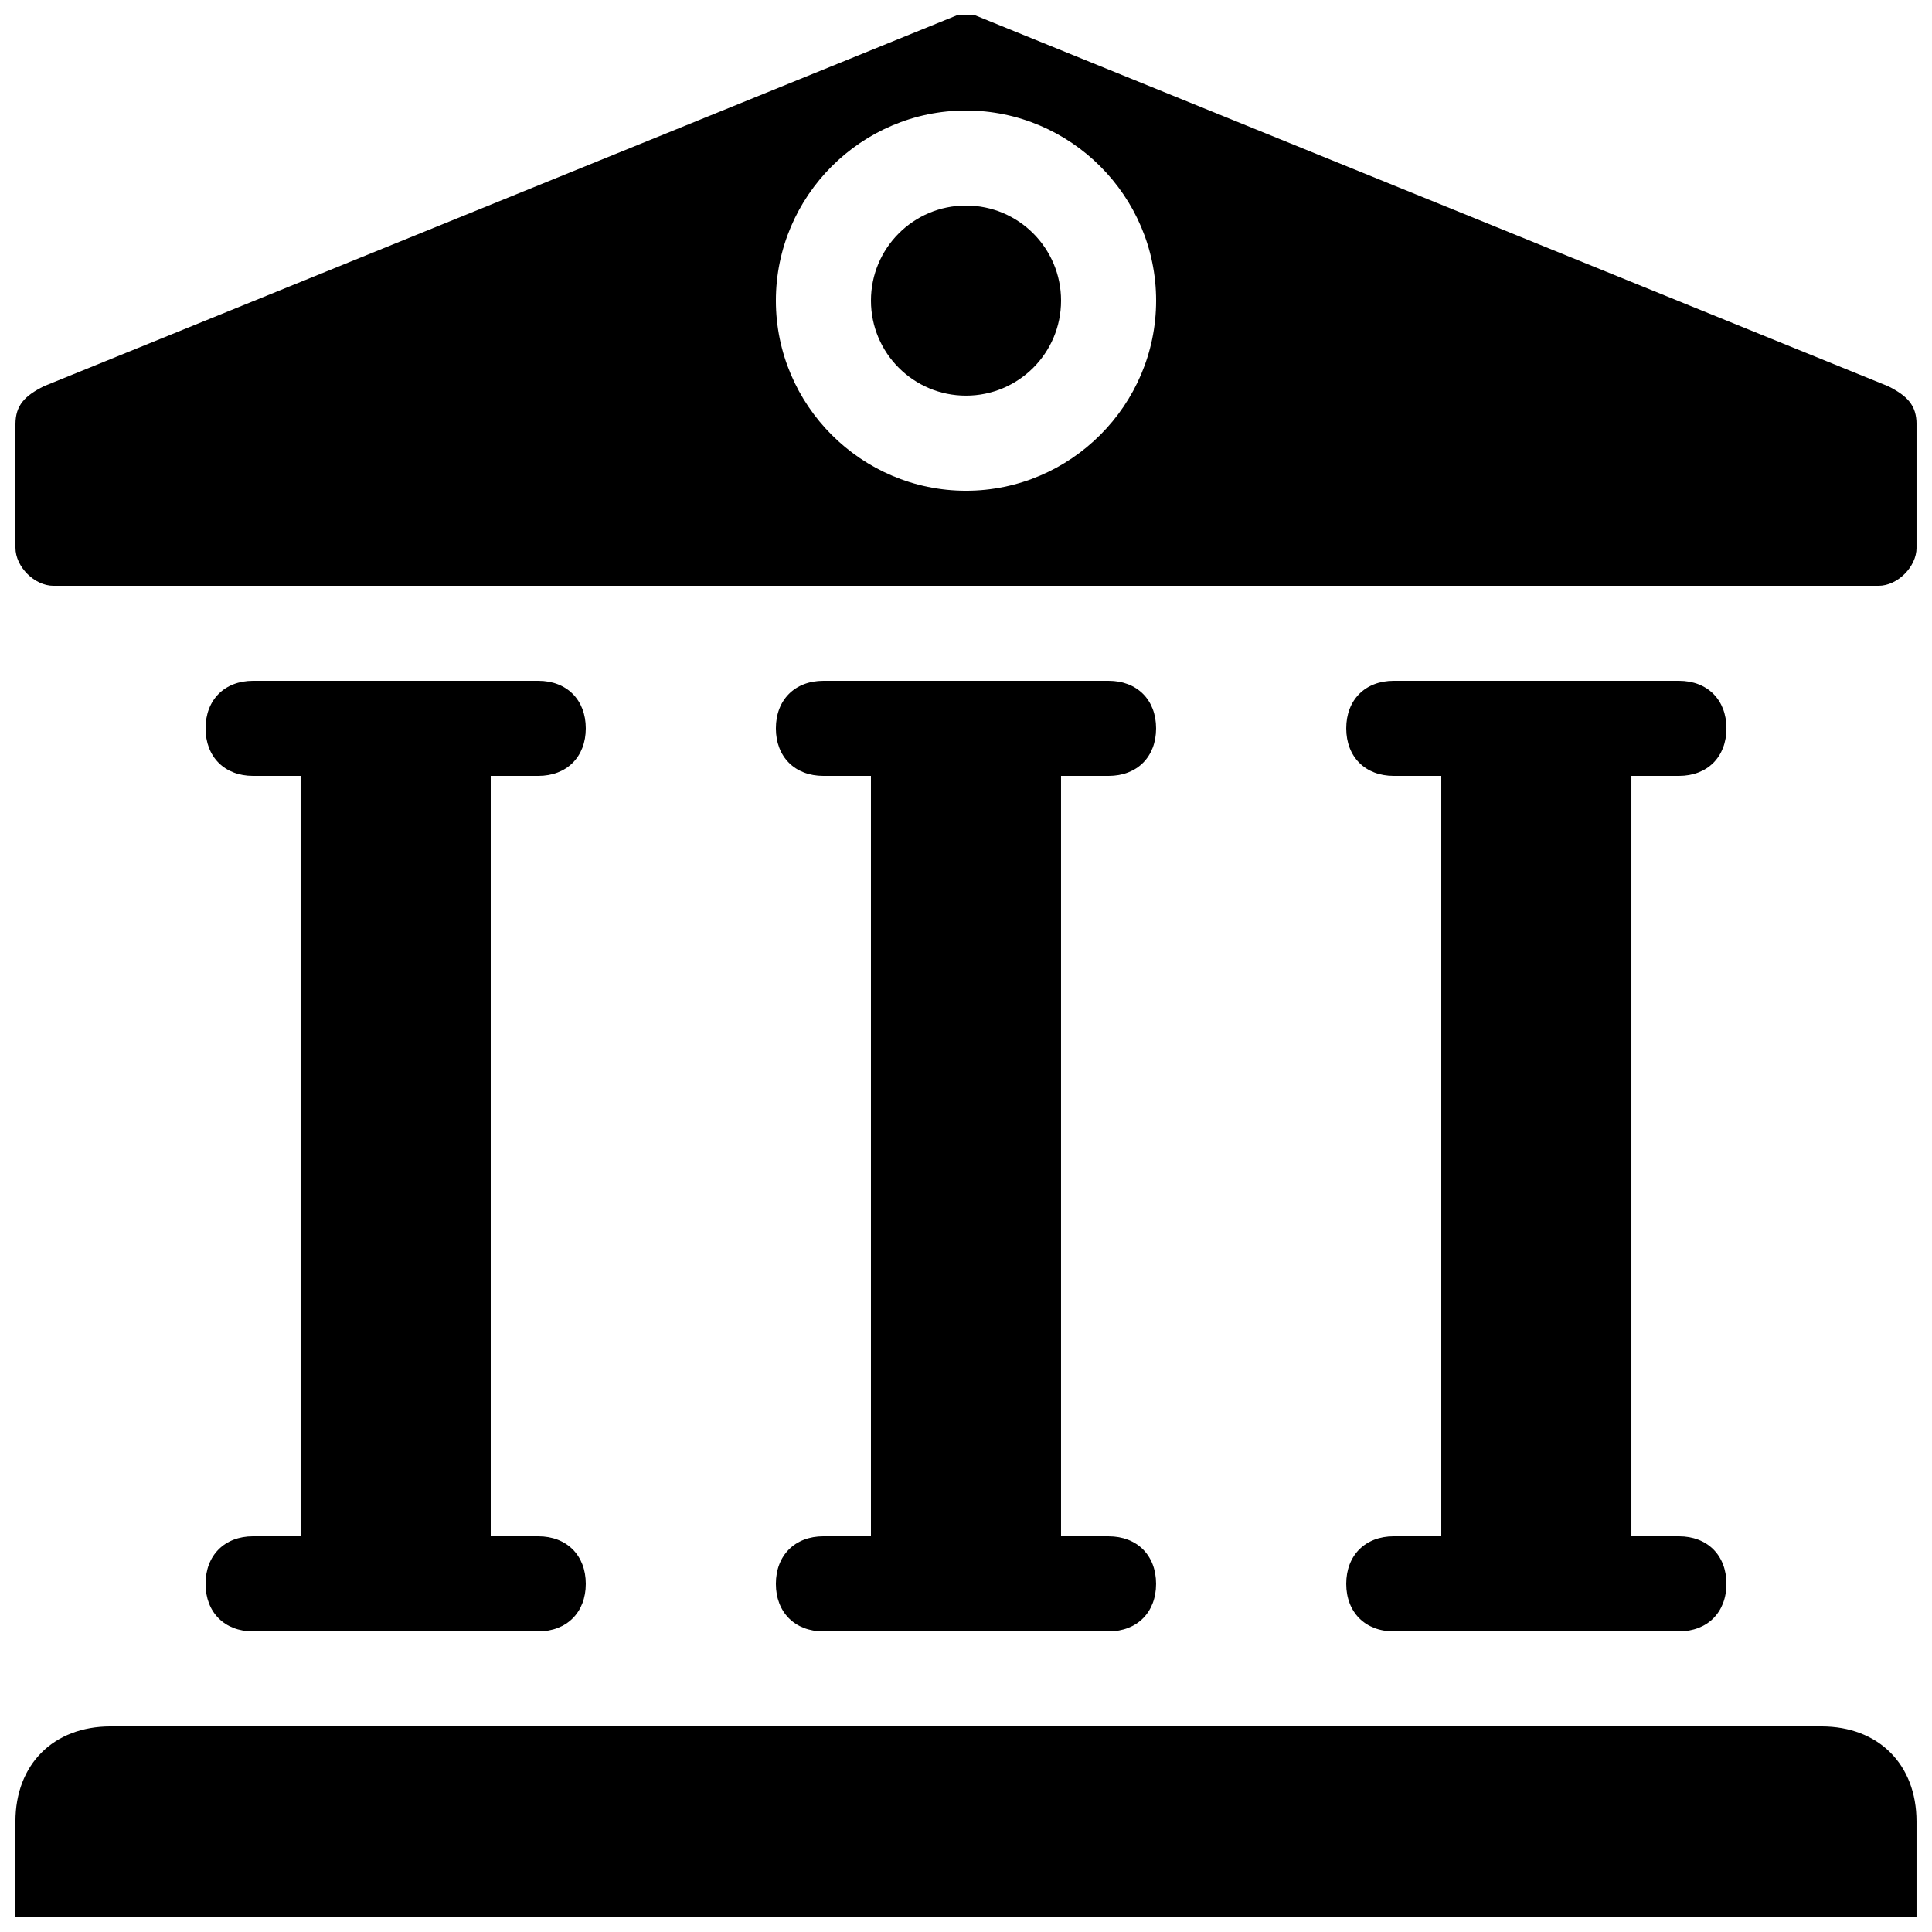 <?xml version="1.0" encoding="UTF-8"?>
<!-- Uploaded to: SVG Repo, www.svgrepo.com, Generator: SVG Repo Mixer Tools -->
<svg width="800px" height="800px" version="1.1" viewBox="144 144 512 512" xmlns="http://www.w3.org/2000/svg">
 <defs>
  <clipPath id="b">
   <path d="m148.09 601h503.81v50.902h-503.81z"/>
  </clipPath>
  <clipPath id="a">
   <path d="m148.09 148.09h503.81v151.91h-503.81z"/>
  </clipPath>
 </defs>
 <g clip-path="url(#b)">
  <path d="m626.71 601.52h-453.43c-15.113 0-25.191 10.078-25.191 25.191v25.191h503.81v-25.191c0-15.117-10.074-25.191-25.191-25.191z"/>
 </g>
 <g clip-path="url(#a)">
  <path d="m644.35 246.34-241.83-98.242h-5.035l-241.83 98.242c-5.039 2.519-7.559 5.039-7.559 10.078v32.746c0 5.039 5.039 10.078 10.078 10.078h483.66c5.035 0 10.074-5.039 10.074-10.078v-32.746c0-5.039-2.519-7.559-7.555-10.078zm-244.35 27.711c-27.711 0-50.383-22.672-50.383-50.383 0-27.711 22.672-50.383 50.383-50.383s50.383 22.672 50.383 50.383c-0.004 27.711-22.676 50.383-50.383 50.383z"/>
 </g>
 <path d="m211.07 551.14c-7.559 0-12.594 5.039-12.594 12.598 0 7.555 5.035 12.594 12.594 12.594h75.57c7.559 0 12.598-5.039 12.598-12.594 0-7.559-5.039-12.598-12.598-12.598h-12.594v-201.52h12.594c7.559 0 12.598-5.039 12.598-12.594 0-7.559-5.039-12.598-12.598-12.598h-75.57c-7.559 0-12.594 5.039-12.594 12.598 0 7.555 5.035 12.594 12.594 12.594h12.594v201.52z"/>
 <path d="m362.21 551.14c-7.555 0-12.594 5.039-12.594 12.598 0 7.555 5.039 12.594 12.594 12.594h75.57c7.559 0 12.594-5.039 12.594-12.594 0-7.559-5.039-12.594-12.594-12.594l-12.594-0.004v-201.52h12.594c7.559 0 12.598-5.039 12.598-12.594 0-7.559-5.039-12.598-12.594-12.598h-75.57c-7.559 0-12.598 5.039-12.598 12.598 0 7.555 5.039 12.594 12.594 12.594h12.598v201.52z"/>
 <path d="m513.36 551.14c-7.559 0-12.594 5.039-12.594 12.594 0 7.559 5.039 12.594 12.594 12.594h75.57c7.559 0 12.594-5.039 12.594-12.594 0-7.559-5.039-12.594-12.594-12.594h-12.594v-201.52h12.594c7.559 0 12.598-5.039 12.598-12.594 0-7.559-5.039-12.598-12.598-12.598h-75.57c-7.559 0-12.594 5.039-12.594 12.598 0 7.555 5.035 12.594 12.594 12.594h12.594v201.52z"/>
 <path d="m425.19 223.66c0 13.914-11.277 25.191-25.188 25.191-13.914 0-25.191-11.277-25.191-25.191 0-13.91 11.277-25.188 25.191-25.188 13.91 0 25.188 11.277 25.188 25.188"/>
</svg>